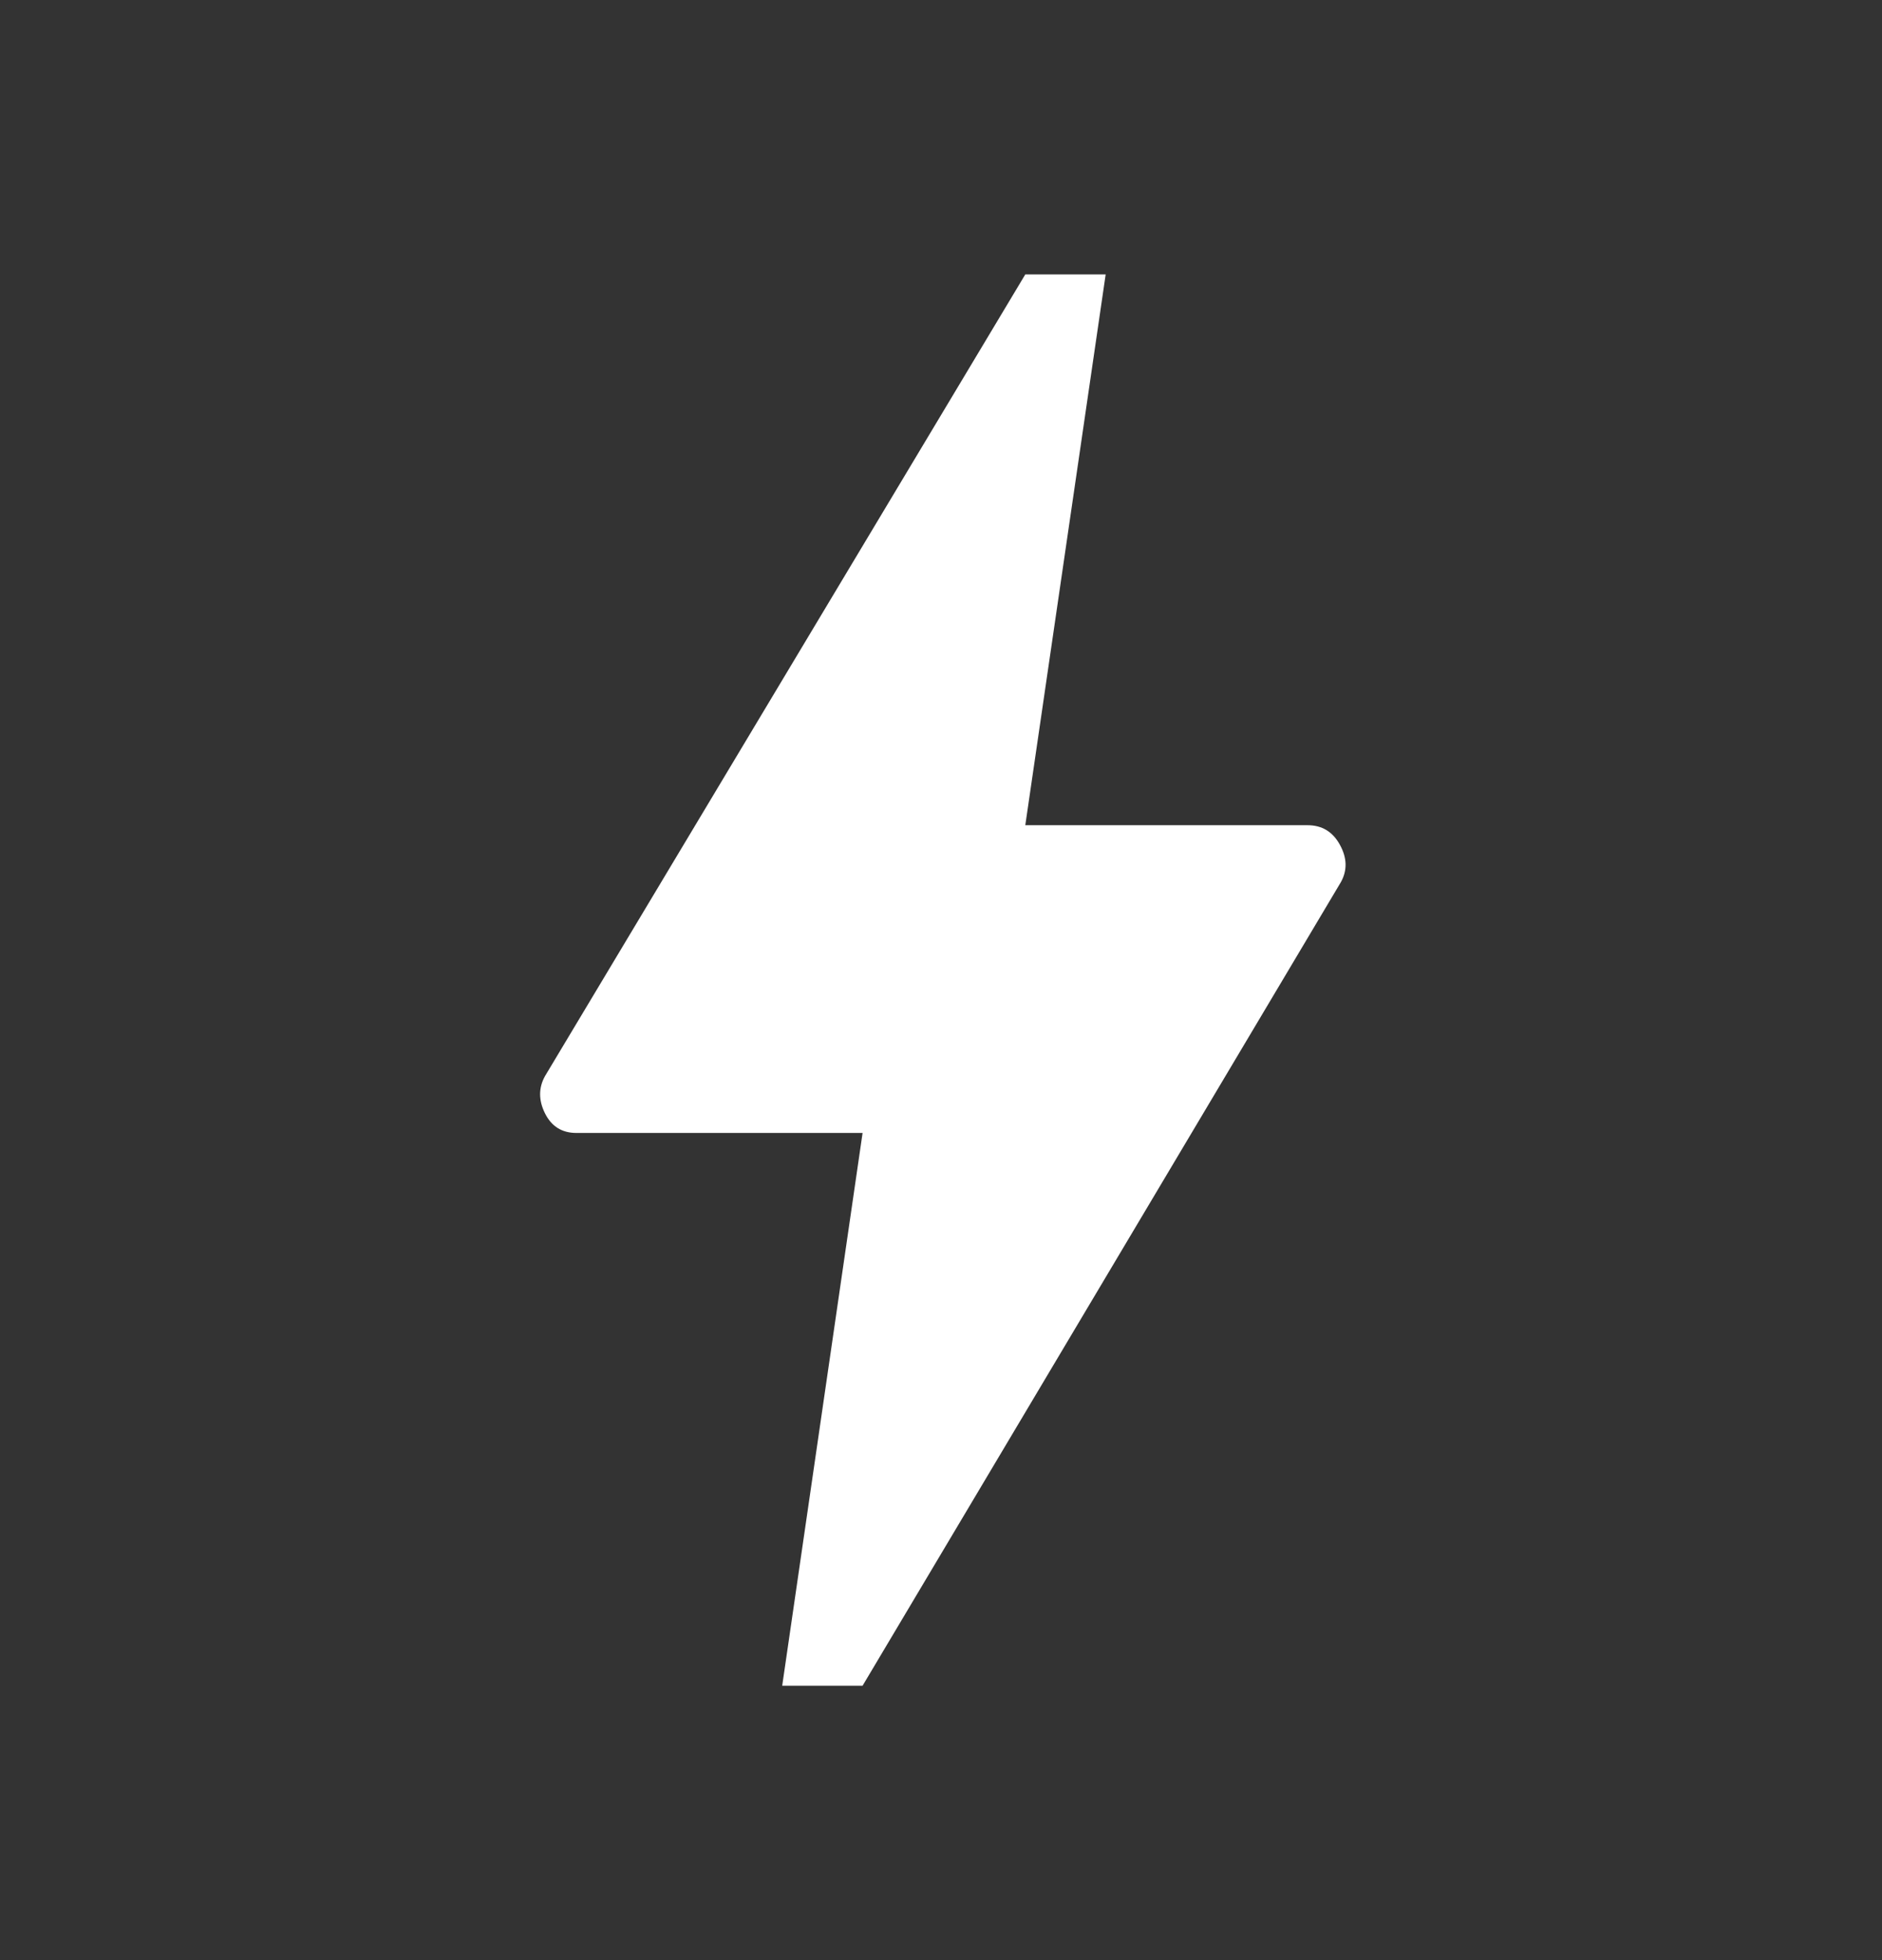 <svg width='24' height='25' viewBox='0 0 24 25' fill='none' xmlns='http://www.w3.org/2000/svg'><rect x="0" y="0" width="24" height="25" fill="#333333" stroke="none"/><g id='Live'><path id='Vector' d='M9.975 21.5L11 14.45H7.35C7.167 14.45 7.033 14.367 6.95 14.2C6.867 14.033 6.867 13.875 6.95 13.725L13.075 3.5H14.1L13.075 10.525H16.675C16.858 10.525 16.996 10.608 17.087 10.775C17.179 10.942 17.183 11.1 17.1 11.25L11 21.5H9.975Z' fill='white'/></g></svg>